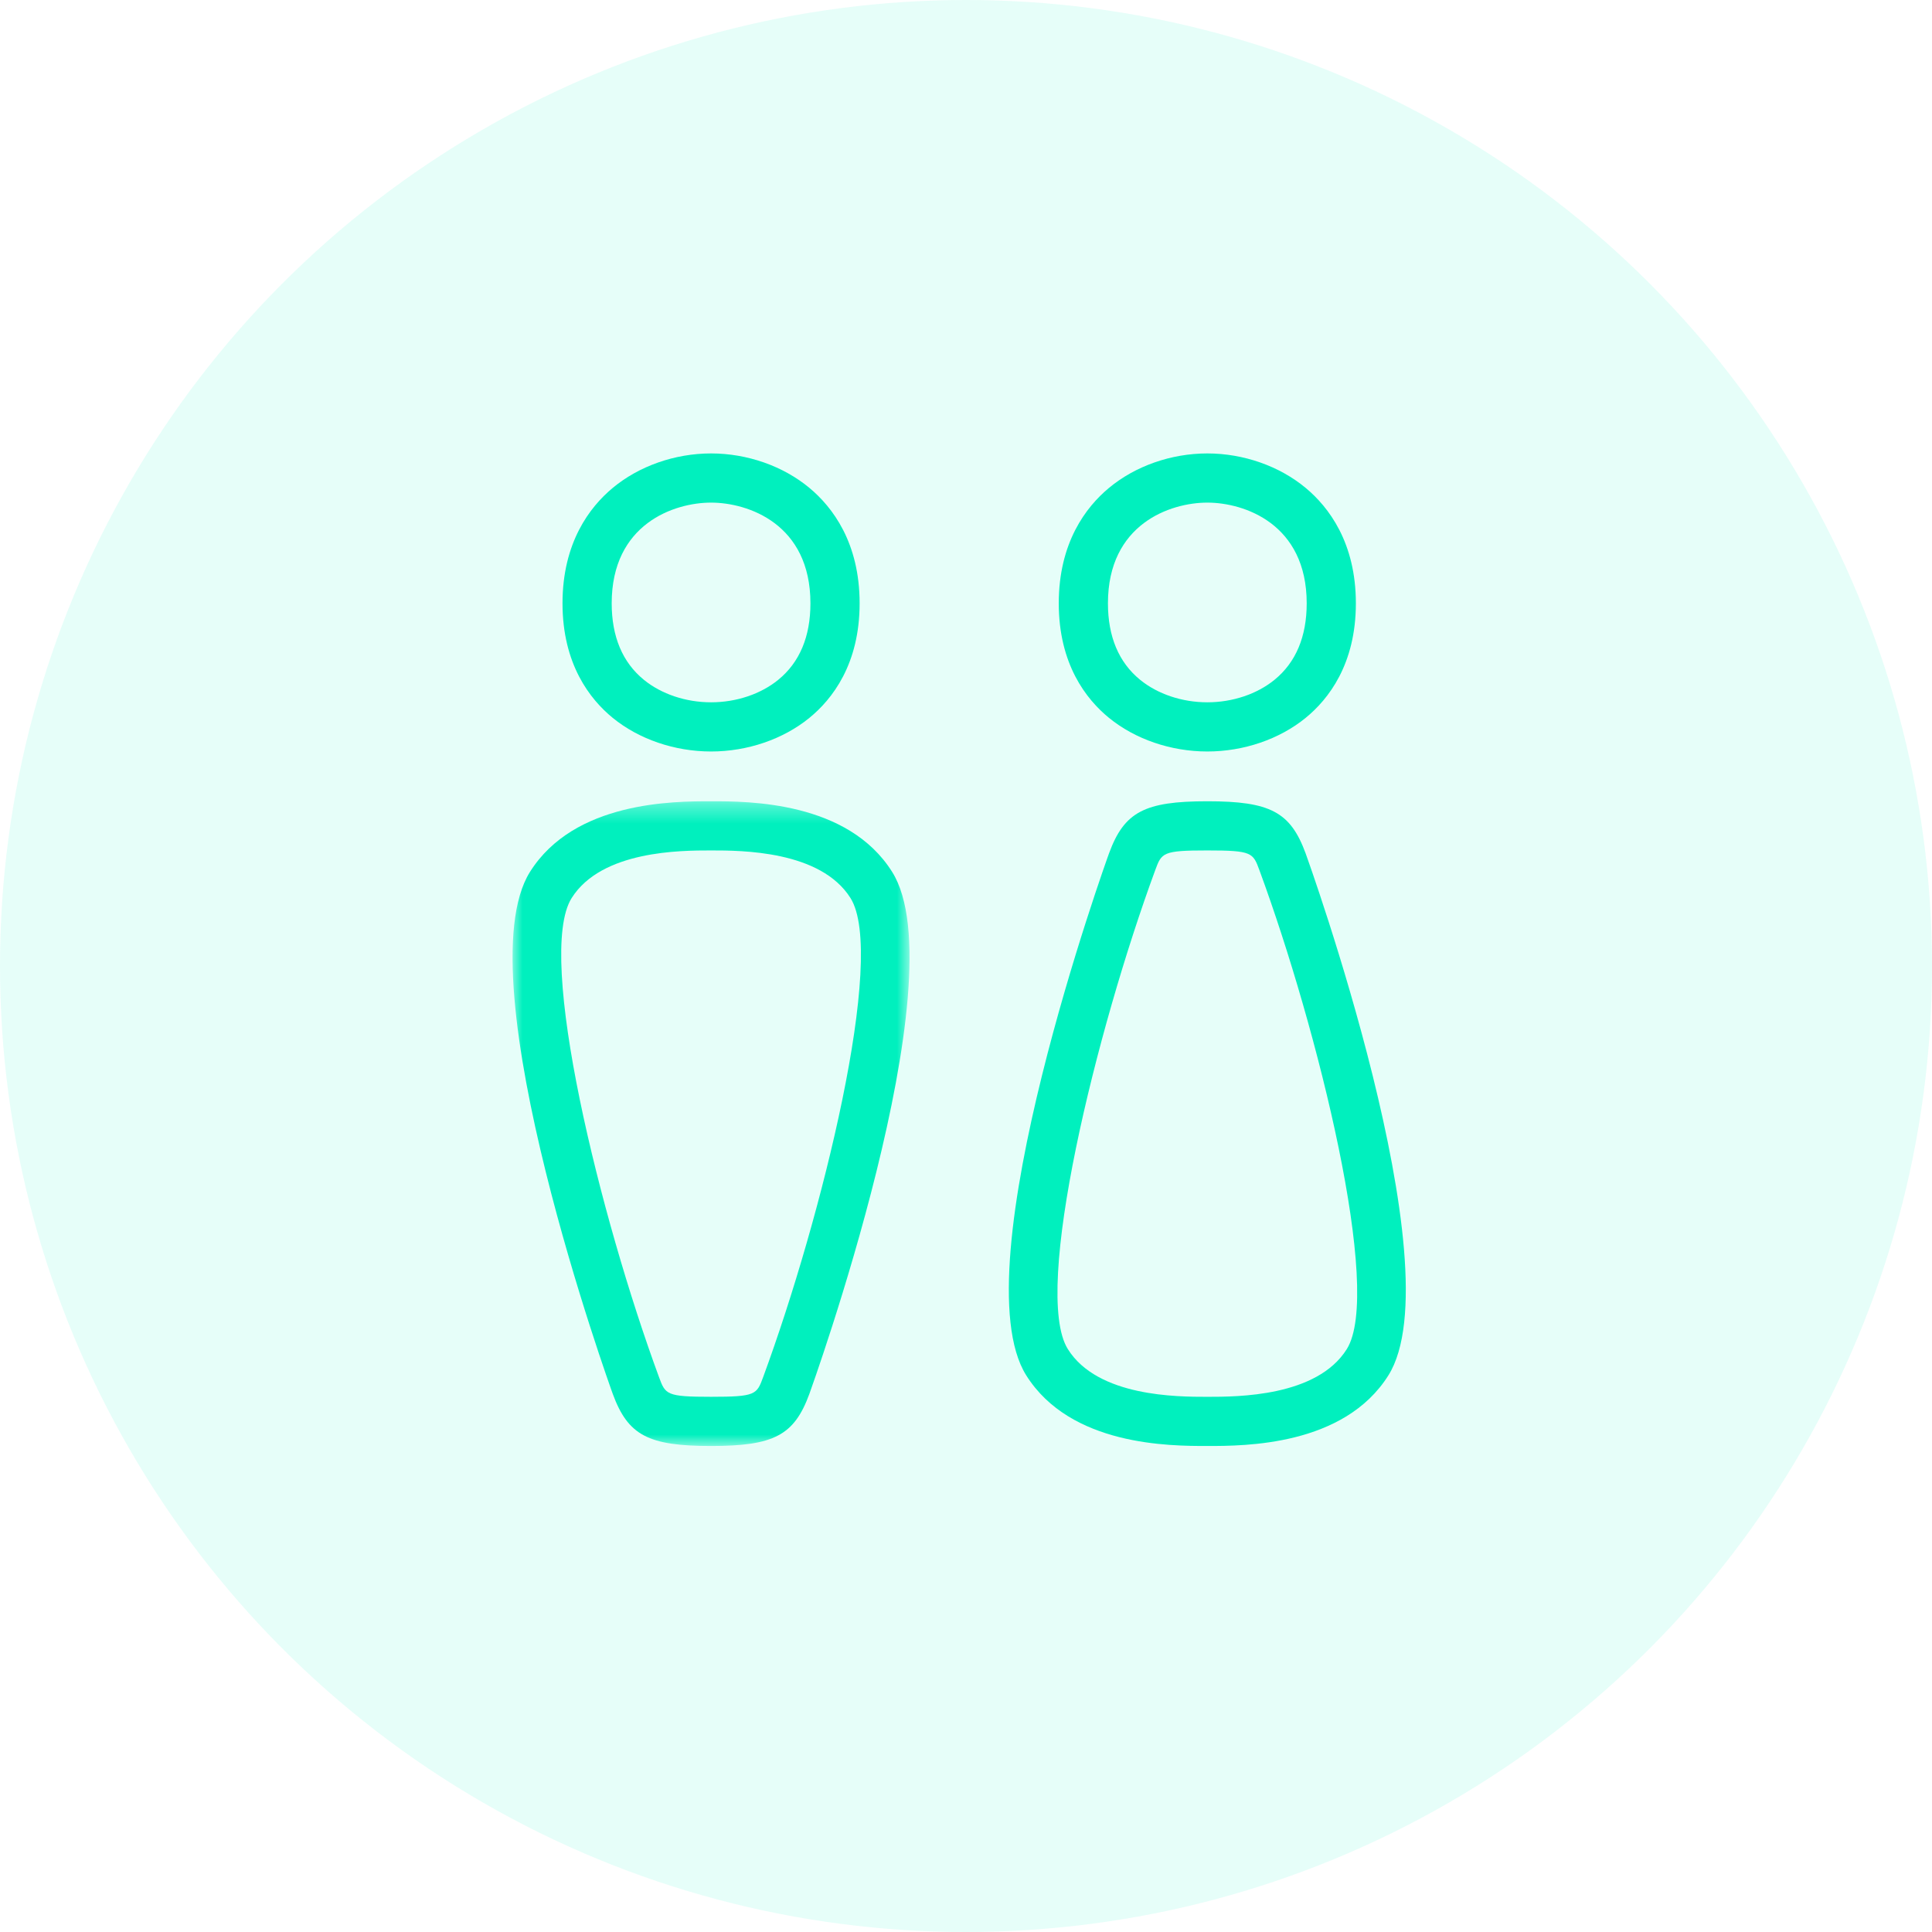 <?xml version="1.0" encoding="UTF-8"?>
<svg width="98px" height="98px" viewBox="0 0 98 98" version="1.1" xmlns="http://www.w3.org/2000/svg" xmlns:xlink="http://www.w3.org/1999/xlink">
    <!-- Generator: sketchtool 62 (101010) - https://sketch.com -->
    <title>8410383F-C7CE-4F61-BCEA-DDEE43745866</title>
    <desc>Created with sketchtool.</desc>
    <defs>
        <polygon id="path-1" points="0 0.372 20.137 0.372 20.137 33.075 0 33.075"></polygon>
    </defs>
    <g id="Asset-Artboard-Page" stroke="none" stroke-width="1" fill="none" fill-rule="evenodd">
        <g id="ic_employees">
            <g>
                <circle id="Oval" fill-opacity="0.1" fill="#00F0BE" cx="49" cy="49" r="49"></circle>
                <g id="Group-10" transform="translate(26, 23)">
                    <path d="M10.068,12.624 L10.069,12.624 L10.07,12.624 C11.346,12.624 12.588,12.208 13.477,11.483 C14.56,10.599 15.11,9.293 15.109,7.603 C15.109,3.571 11.941,2.495 10.068,2.495 C8.197,2.495 5.028,3.571 5.028,7.603 C5.028,9.293 5.577,10.599 6.66,11.483 C7.549,12.208 8.791,12.624 10.068,12.624 L10.068,12.624 Z M10.07,15.119 L10.068,15.119 C8.226,15.119 6.409,14.498 5.082,13.415 C3.92,12.466 2.533,10.687 2.533,7.602 C2.534,4.52 3.914,2.721 5.073,1.755 C6.41,0.64 8.231,0.001 10.068,0 C11.906,0.001 13.727,0.64 15.065,1.755 C16.223,2.721 17.604,4.52 17.604,7.602 C17.605,10.687 16.218,12.466 15.055,13.415 C13.728,14.498 11.911,15.119 10.07,15.119 L10.07,15.119 Z" id="Fill-1" fill="#00F0BE"></path>
                    <path d="M35.241,12.624 L35.241,12.624 L35.242,12.624 C36.519,12.624 37.76,12.208 38.649,11.483 C39.733,10.599 40.282,9.293 40.282,7.603 C40.281,3.571 37.113,2.495 35.241,2.495 C33.369,2.495 30.2,3.571 30.2,7.603 C30.2,9.293 30.749,10.599 31.832,11.483 C32.721,12.208 33.963,12.624 35.24,12.624 L35.241,12.624 Z M35.242,15.119 L35.24,15.119 C33.398,15.119 31.582,14.498 30.255,13.415 C29.092,12.466 27.705,10.687 27.705,7.602 C27.706,4.52 29.086,2.721 30.245,1.755 C31.582,0.64 33.403,0.001 35.241,0 C37.078,0.001 38.899,0.64 40.237,1.755 C41.395,2.721 42.776,4.52 42.776,7.602 C42.777,10.687 41.39,12.466 40.227,13.415 C38.9,14.498 37.083,15.119 35.242,15.119 L35.242,15.119 Z" id="Fill-3" fill="#00F0BE"></path>
                    <g id="Group-7" transform="translate(0, 17.272)">
                        <mask id="mask-2" fill="white">
                            <use xlink:href="#path-1"></use>
                        </mask>
                        <g id="Clip-6"></g>
                        <path d="M10.063,2.866 C8.545,2.866 4.514,2.866 2.996,5.283 C1.162,8.2 4.451,21.499 7.426,29.577 C7.753,30.466 7.795,30.58 10.068,30.58 C12.343,30.58 12.385,30.466 12.712,29.577 C15.686,21.499 18.974,8.199 17.142,5.283 C15.624,2.866 11.592,2.866 10.075,2.866 L10.063,2.866 Z M10.068,33.075 C6.879,33.075 5.855,32.533 5.084,30.438 C5.007,30.229 -2.521,9.373 0.883,3.955 C3.134,0.372 8.168,0.372 10.063,0.372 L10.075,0.372 C11.969,0.372 17.003,0.372 19.254,3.955 C22.657,9.372 15.13,30.229 15.053,30.439 C14.283,32.533 13.258,33.075 10.068,33.075 L10.068,33.075 Z" id="Fill-5" fill="#00F0BE" mask="url(#mask-2)"></path>
                    </g>
                    <path d="M35.241,20.138 C32.967,20.138 32.925,20.253 32.597,21.142 C29.624,29.22 26.335,42.519 28.168,45.436 C29.685,47.853 33.717,47.853 35.235,47.853 L35.246,47.853 C36.764,47.853 40.796,47.853 42.314,45.436 C44.147,42.519 40.858,29.22 37.884,21.142 C37.556,20.253 37.515,20.138 35.241,20.138 M35.246,50.347 L35.235,50.347 C33.34,50.347 28.307,50.347 26.055,46.764 C22.652,41.346 30.179,20.489 30.257,20.28 C31.027,18.186 32.052,17.644 35.241,17.644 C38.43,17.644 39.455,18.186 40.225,20.28 C40.302,20.489 47.83,41.345 44.426,46.764 C42.175,50.347 37.141,50.347 35.246,50.347" id="Fill-8" fill="#00F0BE"></path>
                </g>
            </g>
        </g>
    </g>
</svg>